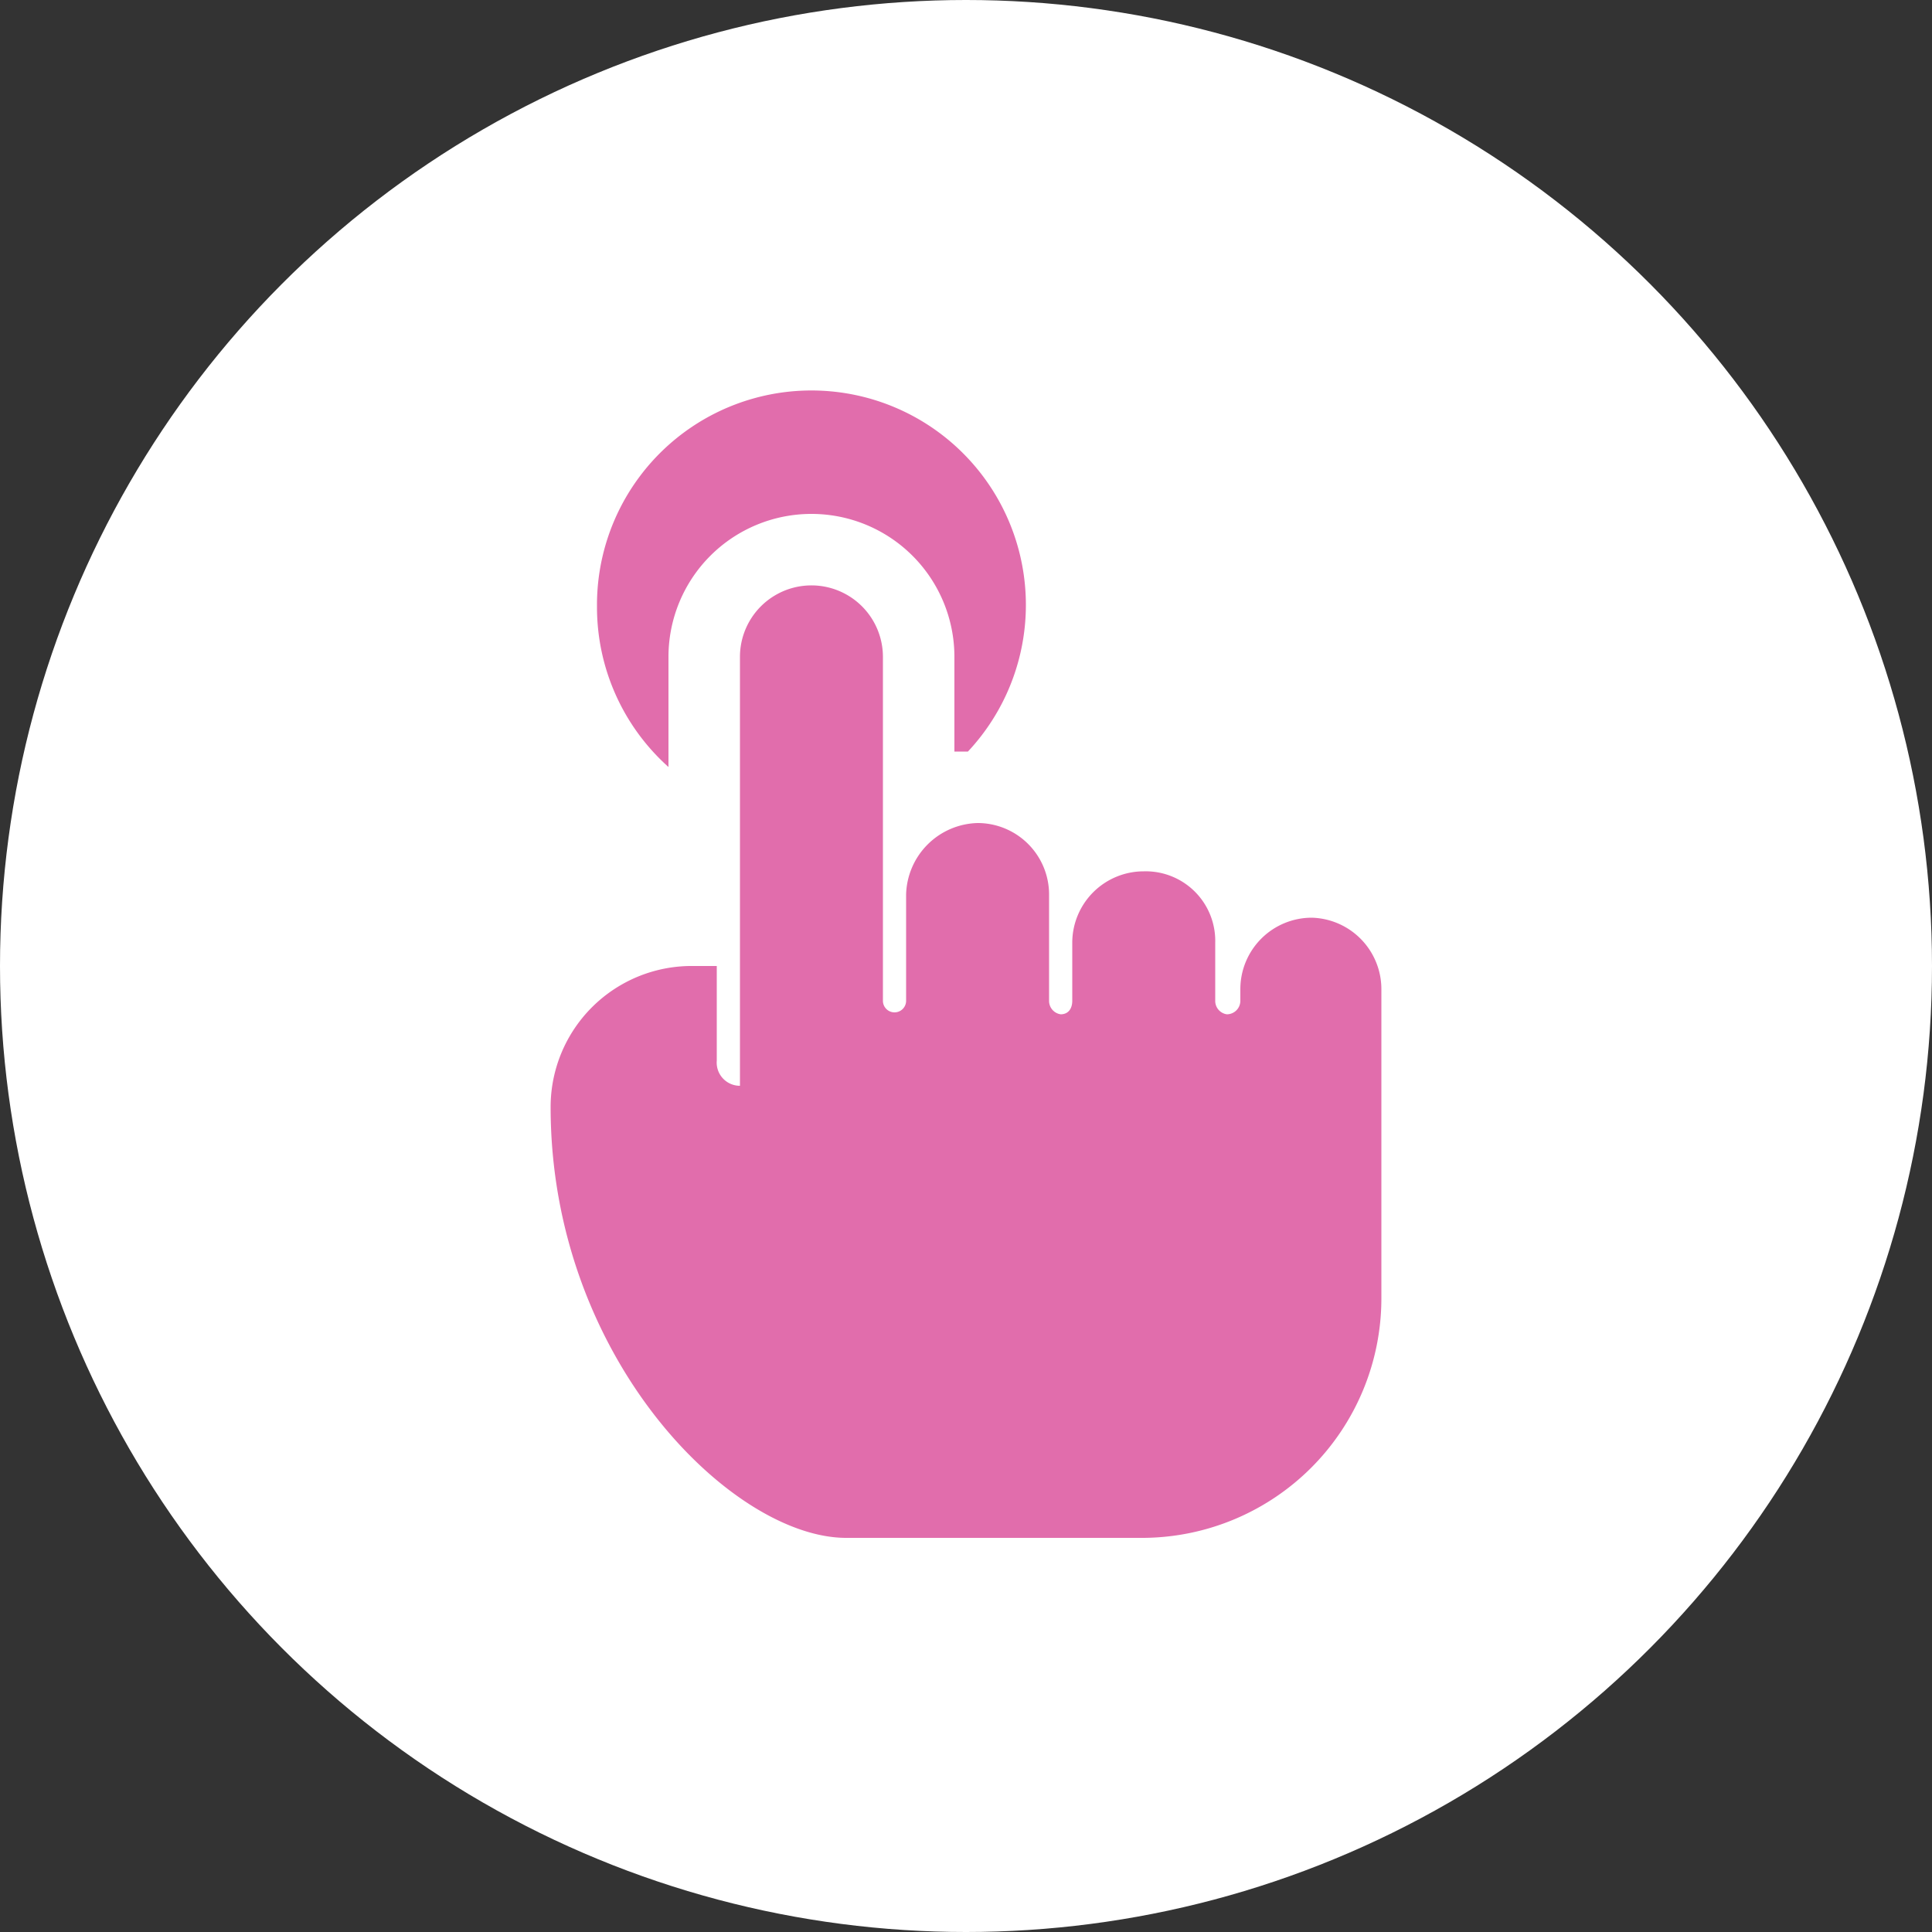 <svg xmlns="http://www.w3.org/2000/svg" viewBox="0 0 100 100"><rect x="0" y="0" width="100" height="100" fill="#333333" stroke="none"/><circle cx="50" cy="50" r="50" style="fill:#fff"/><path d="M34.6,39.7V34a7.4,7.4,0,0,1,14.8,0v4.9h.7a11.1,11.1,0,1,0-19.2-7.5A11.1,11.1,0,0,0,34.6,39.7Z" style="fill:#e16dac"/><path d="M67.9,47.5a3.7,3.7,0,0,0-3.7,3.7v.6a.7.7,0,0,1-.7.7.7.7,0,0,1-.6-.7v-3a3.6,3.6,0,0,0-3.7-3.7,3.7,3.7,0,0,0-3.7,3.7v3c0,.4-.2.7-.6.7a.7.7,0,0,1-.6-.7V46.3a3.7,3.7,0,0,0-3.7-3.7,3.8,3.8,0,0,0-3.7,3.7v5.5a.6.6,0,1,1-1.2,0V34a3.7,3.7,0,0,0-7.4,0V56.2a1.2,1.2,0,0,1-1.2-1.3V50H35.9a7.3,7.3,0,0,0-7.4,7.3c0,13,9.4,22.3,15.3,22.3H59.2A12.4,12.4,0,0,0,71.5,67.2v-16A3.7,3.7,0,0,0,67.9,47.5Z" style="fill:#e16dac"/></svg>